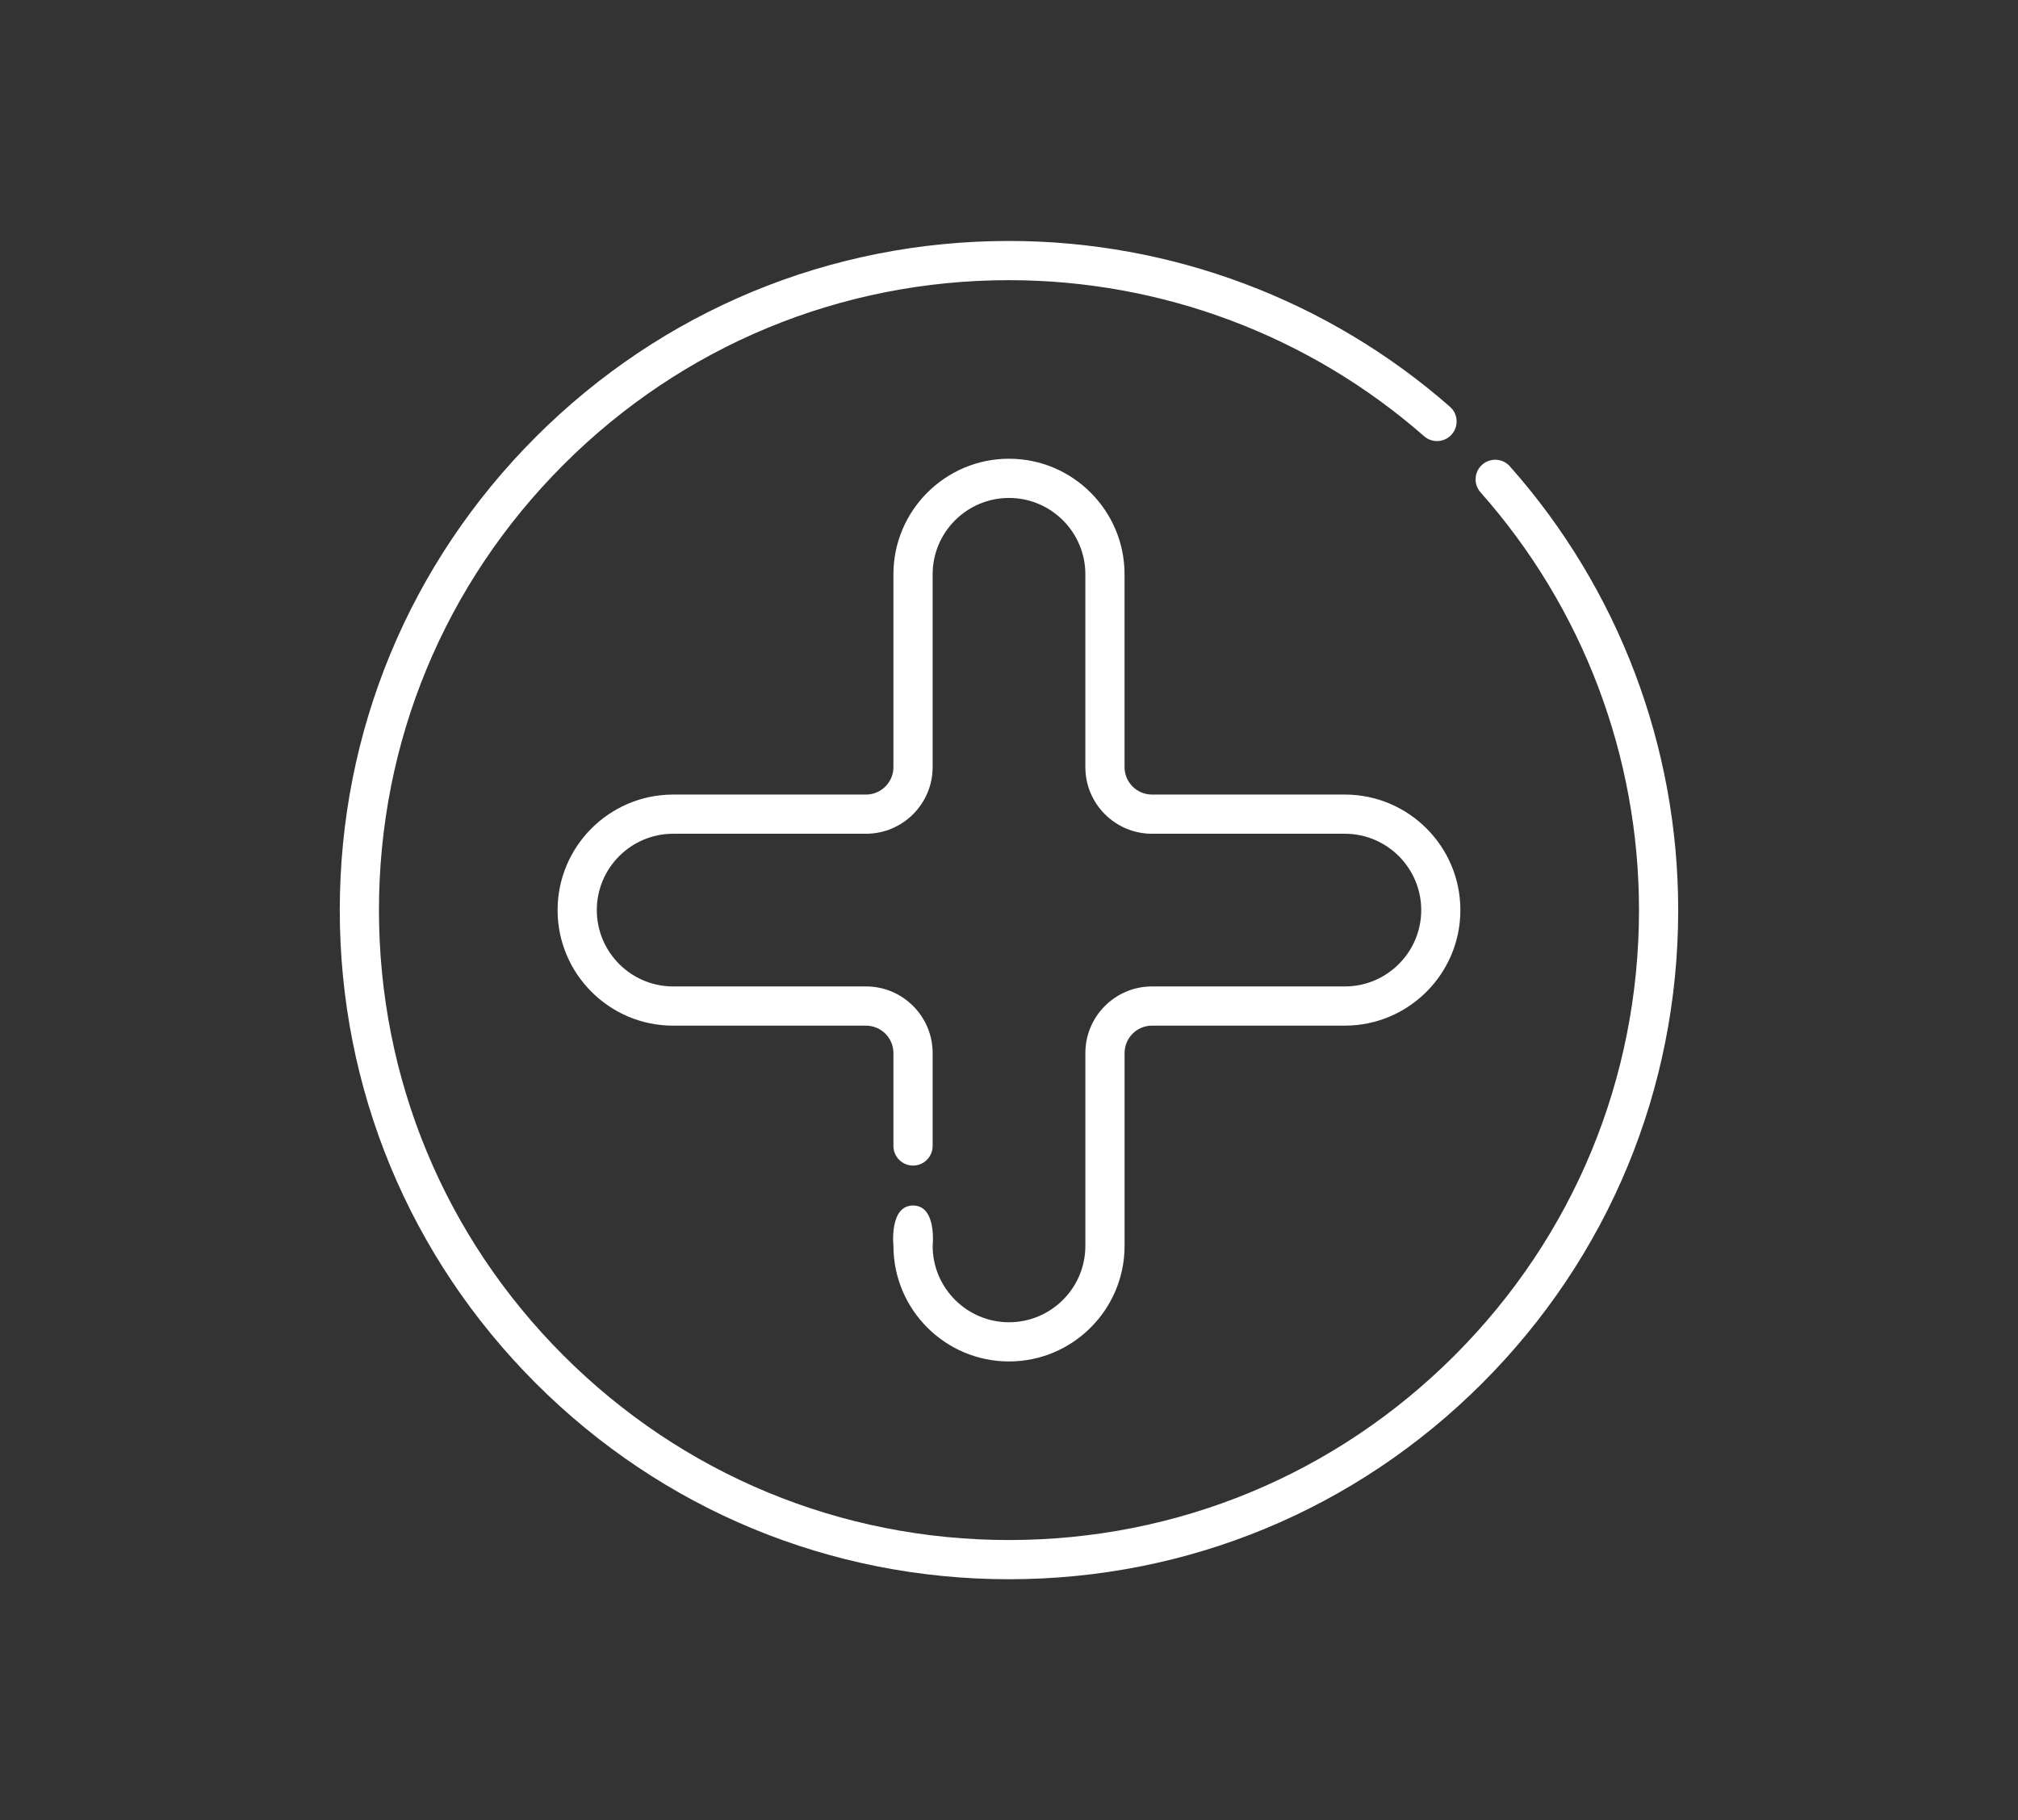 <?xml version="1.0" encoding="UTF-8"?> <svg xmlns="http://www.w3.org/2000/svg" width="143" height="129" viewBox="0 0 143 129" fill="none"><rect x="0" y="0" width="143" height="129" fill="#333333" stroke="none"/><path d="M71.5 111.923C58.833 111.923 46.924 106.99 37.967 98.033C29.01 89.076 24.077 77.167 24.077 64.5C24.077 51.833 29.01 39.924 37.967 30.967C46.924 22.01 58.833 17.077 71.5 17.077C83.006 17.077 94.104 21.25 102.746 28.826C103.323 29.332 103.381 30.209 102.875 30.786C102.369 31.363 101.492 31.421 100.915 30.915C92.778 23.783 82.333 19.856 71.5 19.856C59.575 19.856 48.363 24.499 39.932 32.932C31.499 41.364 26.854 52.575 26.854 64.5C26.854 76.425 31.499 87.637 39.931 96.069C48.363 104.501 59.575 109.144 71.499 109.144C83.423 109.144 94.636 104.5 103.067 96.069C111.5 87.636 116.143 76.424 116.143 64.5C116.143 53.574 112.155 43.059 104.914 34.893C104.404 34.319 104.457 33.441 105.032 32.932C105.605 32.423 106.484 32.476 106.993 33.05C114.686 41.725 118.921 52.894 118.921 64.5C118.921 77.167 113.988 89.076 105.031 98.033C96.074 106.99 84.167 111.923 71.5 111.923Z" fill="white"></path><path d="M71.5 96.488C66.983 96.488 63.311 92.814 63.311 88.299C63.311 88.299 62.998 85.436 64.701 85.436C66.402 85.436 66.09 88.299 66.09 88.299C66.09 91.282 68.518 93.71 71.501 93.71C74.484 93.71 76.911 91.282 76.911 88.299V74.632C76.911 72.028 79.029 69.91 81.633 69.91H95.3C98.283 69.91 100.711 67.483 100.711 64.5C100.711 61.516 98.283 59.089 95.3 59.089H81.632C79.028 59.089 76.91 56.971 76.91 54.367V40.7C76.91 37.717 74.483 35.29 71.5 35.29C68.517 35.29 66.089 37.717 66.089 40.7V54.367C66.089 56.971 63.972 59.089 61.368 59.089H47.701C44.718 59.089 42.291 61.516 42.291 64.5C42.291 67.482 44.718 69.91 47.701 69.91H61.368C63.972 69.91 66.089 72.028 66.089 74.632V81.215C66.089 81.982 65.468 82.605 64.7 82.605C63.932 82.605 63.31 81.982 63.31 81.215V74.632C63.31 73.561 62.438 72.69 61.368 72.69H47.701C43.185 72.69 39.512 69.016 39.512 64.501C39.512 59.985 43.186 56.312 47.701 56.312H61.368C62.438 56.312 63.31 55.44 63.31 54.368V40.7C63.31 36.185 66.983 32.511 71.499 32.511C76.015 32.511 79.688 36.185 79.688 40.7V54.367C79.688 55.439 80.559 56.311 81.63 56.311H95.297C99.813 56.311 103.486 59.984 103.486 64.5C103.486 69.015 99.812 72.689 95.297 72.689H81.632C80.561 72.689 79.69 73.561 79.69 74.631V88.298C79.689 92.814 76.016 96.488 71.5 96.488Z" fill="white"></path></svg> 